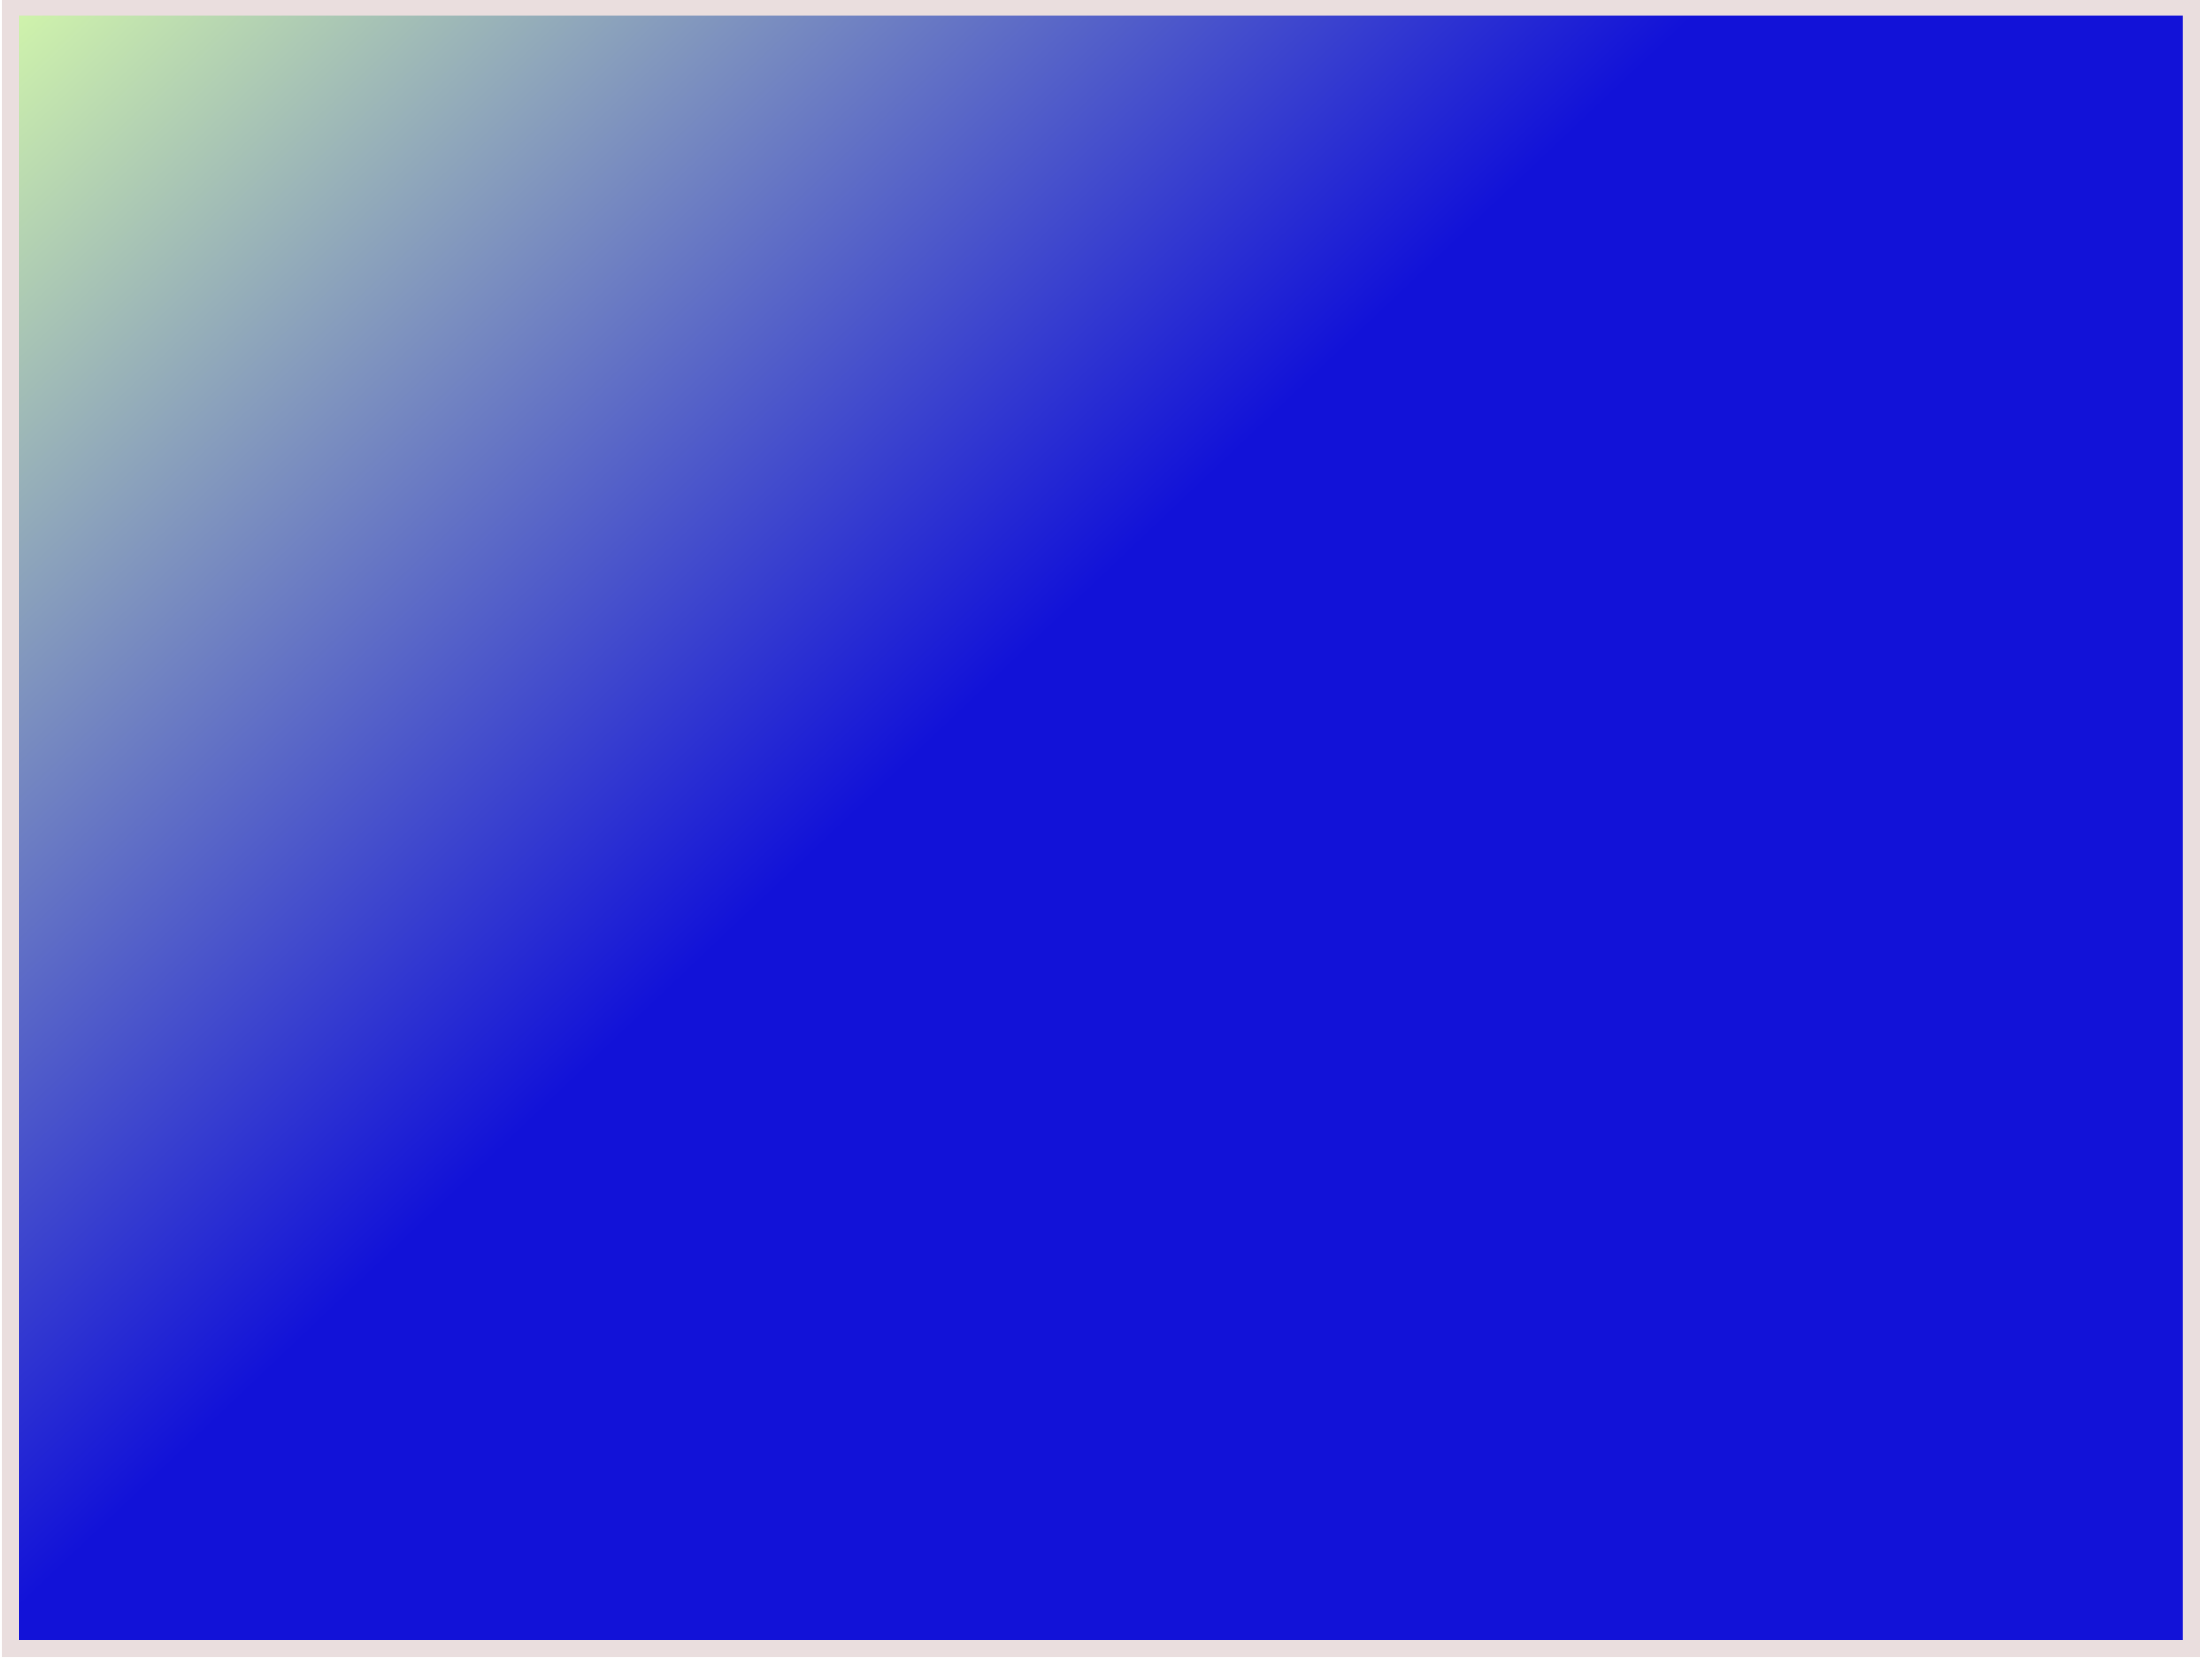 <?xml version="1.0"?><svg width="640" height="480" xmlns="http://www.w3.org/2000/svg">
 <!-- Created with SVG-edit - http://svg-edit.googlecode.com/ -->
 <title>yyyyy</title>
 <g>
  <title>Layer 1</title>
  <defs>
   <filter height="200%" width="200%" y="-50%" x="-50%" id="svg_5_blur">
    <feGaussianBlur stdDeviation="5.7" in="SourceGraphic"/>
   </filter>
   <linearGradient id="svg_8">
    <stop offset="0" stop-color="#000000"/>
    <stop offset="1" stop-color="#ffffff"/>
   </linearGradient>
   <linearGradient y2="1" x2="0.887" y1="0" x1="0" id="svg_9">
    <stop offset="0.398" stop-color="#000000"/>
    <stop offset="1" stop-color="#ffffff"/>
   </linearGradient>
   <linearGradient spreadMethod="pad" y1="0.102" x1="0.109" y2="0.859" x2="0.867" id="svg_10">
    <stop offset="0.727" stop-opacity="0.996" stop-color="#425142"/>
    <stop offset="0.996" stop-opacity="0.996" stop-color="#3ec93e"/>
    <stop offset="1" stop-color="#ff00ff"/>
   </linearGradient>
   <linearGradient spreadMethod="pad" y1="0.59" x1="0.457" y2="0" x2="1" id="svg_11">
    <stop offset="0.016" stop-opacity="0.992" stop-color="#eff7ef"/>
    <stop offset="0.988" stop-opacity="0.992" stop-color="#000500"/>
    <stop offset="0.996" stop-opacity="0.996" stop-color="#3ec93e"/>
   </linearGradient>
   <linearGradient spreadMethod="pad" y1="0.855" x1="0.809" y2="0" x2="0" id="svg_12">
    <stop offset="0.008" stop-opacity="0.988" stop-color="#0c0c0c"/>
    <stop offset="0.969" stop-opacity="0.992" stop-color="#07f707"/>
    <stop offset="0.988" stop-opacity="0.992" stop-color="#000500"/>
   </linearGradient>
   <linearGradient spreadMethod="pad" y1="0.855" x1="0.809" y2="0" x2="0" id="svg_13">
    <stop offset="0.008" stop-opacity="0.988" stop-color="#0c0c0c"/>
    <stop offset="0.969" stop-opacity="0.992" stop-color="#07f707"/>
    <stop offset="0.988" stop-opacity="0.992" stop-color="#000500"/>
   </linearGradient>
   <linearGradient spreadMethod="pad" y1="0.855" x1="0.809" y2="0" x2="0" id="svg_14">
    <stop offset="0.008" stop-opacity="0.988" stop-color="#0c0c0c"/>
    <stop offset="0.41" stop-opacity="0.992" stop-color="#07f707"/>
    <stop offset="0.988" stop-opacity="0.992" stop-color="#000500"/>
   </linearGradient>
   <linearGradient spreadMethod="pad" y1="0.738" x1="0.379" y2="0.352" x2="0.738" id="svg_15">
    <stop offset="0.008" stop-opacity="0.988" stop-color="#0c0c0c"/>
    <stop offset="0.41" stop-opacity="0.992" stop-color="#07f707"/>
    <stop offset="0.988" stop-opacity="0.992" stop-color="#000500"/>
   </linearGradient>
   <linearGradient spreadMethod="pad" y1="0.738" x1="0.379" y2="0.352" x2="0.738" id="svg_16">
    <stop offset="0.008" stop-opacity="0.988" stop-color="#0c0c0c"/>
    <stop offset="0.41" stop-opacity="0.992" stop-color="#07f707"/>
    <stop offset="0.988" stop-opacity="0.992" stop-color="#000500"/>
   </linearGradient>
   <linearGradient y1="1" x1="0.008" y2="0.234" x2="0.637" id="svg_17">
    <stop offset="0.309" stop-opacity="0.996" stop-color="#0a0a0a"/>
    <stop offset="0.52" stop-opacity="0.996" stop-color="#0a0a0a"/>
    <stop offset="0.645" stop-opacity="0.996" stop-color="#2105fc"/>
   </linearGradient>
   <linearGradient spreadMethod="pad" y1="0.789" x1="0.371" y2="0.172" x2="0.727" id="svg_18">
    <stop offset="0.238" stop-opacity="0.996" stop-color="#0a0a0a"/>
    <stop offset="0.477" stop-opacity="0.996" stop-color="#09ef78"/>
    <stop offset="0.859" stop-opacity="0.996" stop-color="#0a0a0a"/>
   </linearGradient>
   <linearGradient y1="1" x1="0.008" y2="0.234" x2="0.637" id="svg_19">
    <stop offset="0.309" stop-opacity="0.996" stop-color="#0a0a0a"/>
    <stop offset="0.371" stop-opacity="0.996" stop-color="#7fff00"/>
    <stop offset="0.633" stop-opacity="0.996" stop-color="#447a44"/>
    <stop offset="0.852" stop-opacity="0.996" stop-color="#0a0a0a"/>
   </linearGradient>
   <linearGradient y1="0.129" x1="0.883" id="svg_20">
    <stop offset="0" stop-color="#000000"/>
    <stop offset="1" stop-color="#ffffff"/>
   </linearGradient>
   <linearGradient y1="1" x1="0.008" y2="0.668" x2="0.344" id="svg_21">
    <stop offset="0.309" stop-opacity="0.996" stop-color="#0a0a0a"/>
    <stop offset="0.355" stop-opacity="0.996" stop-color="#990699"/>
    <stop offset="0.633" stop-opacity="0.996" stop-color="#e09ae0"/>
    <stop offset="0.852" stop-opacity="0.996" stop-color="#0a0a0a"/>
   </linearGradient>
   <linearGradient spreadMethod="repeat" y1="1" x1="0.008" y2="0.668" x2="0.344" id="svg_22">
    <stop offset="0.309" stop-opacity="0.996" stop-color="#0a0a0a"/>
    <stop offset="0.355" stop-opacity="0.996" stop-color="#990699"/>
    <stop offset="0.633" stop-opacity="0.996" stop-color="#e09ae0"/>
    <stop offset="0.852" stop-opacity="0.996" stop-color="#0a0a0a"/>
   </linearGradient>
   <linearGradient spreadMethod="repeat" y1="1" x1="0.008" y2="0.668" x2="0.344" id="svg_23">
    <stop offset="0.309" stop-opacity="0.996" stop-color="#0a0a0a"/>
    <stop offset="0.355" stop-opacity="0.996" stop-color="#990699"/>
    <stop offset="0.633" stop-opacity="0.996" stop-color="#e09ae0"/>
    <stop offset="0.852" stop-opacity="0.996" stop-color="#0a0a0a"/>
   </linearGradient>
   <linearGradient spreadMethod="pad" y1="1" x1="0.023" y2="0" x2="1" id="svg_24">
    <stop offset="0" stop-opacity="0.996" stop-color="#0a0a0a"/>
    <stop offset="0.348" stop-opacity="0.992" stop-color="#04e804"/>
    <stop offset="0.852" stop-opacity="0.996" stop-color="#0a0a0a"/>
    <stop offset="0.984" stop-opacity="0.996" stop-color="#86d637"/>
   </linearGradient>
   <linearGradient spreadMethod="pad" y1="0" x1="0.043" y2="1" x2="1" id="svg_25">
    <stop offset="0" stop-opacity="0.996" stop-color="#0a0a0a"/>
    <stop offset="0.348" stop-opacity="0.996" stop-color="#ffff00"/>
    <stop offset="0.852" stop-opacity="0.996" stop-color="#0a0a0a"/>
    <stop offset="0.984" stop-opacity="0.996" stop-color="#86d637"/>
   </linearGradient>
   <linearGradient spreadMethod="pad" y1="0.543" x1="0.754" y2="1" x2="1" id="svg_26">
    <stop offset="0" stop-opacity="0.996" stop-color="#0a0a0a"/>
    <stop offset="0.348" stop-opacity="0.996" stop-color="#ffff00"/>
    <stop offset="0.852" stop-opacity="0.996" stop-color="#0a0a0a"/>
    <stop offset="0.984" stop-opacity="0.996" stop-color="#86d637"/>
   </linearGradient>
   <linearGradient spreadMethod="pad" y1="0" x1="1" y2="1" x2="1" id="svg_27">
    <stop offset="0" stop-opacity="0.996" stop-color="#0a0a0a"/>
    <stop offset="0.348" stop-opacity="0.996" stop-color="#ffff00"/>
    <stop offset="0.852" stop-opacity="0.996" stop-color="#0a0a0a"/>
    <stop offset="0.961" stop-opacity="0.996" stop-color="#86d637"/>
   </linearGradient>
   <linearGradient spreadMethod="pad" y1="0" x1="1" y2="1" x2="1" id="svg_28">
    <stop offset="0" stop-opacity="0.996" stop-color="#0a0a0a"/>
    <stop offset="0.348" stop-opacity="0.996" stop-color="#ffff00"/>
    <stop offset="0.852" stop-opacity="0.996" stop-color="#0a0a0a"/>
    <stop offset="0.961" stop-opacity="0.996" stop-color="#7c7c4e"/>
   </linearGradient>
   <linearGradient spreadMethod="pad" y1="0" x1="1" y2="1" x2="1" id="svg_29">
    <stop offset="0" stop-opacity="0.996" stop-color="#0a0a0a"/>
    <stop offset="0.348" stop-opacity="0.996" stop-color="#994747"/>
    <stop offset="0.852" stop-opacity="0.996" stop-color="#0a0a0a"/>
    <stop offset="0.961" stop-opacity="0.996" stop-color="#5e5e19"/>
   </linearGradient>
   <linearGradient spreadMethod="pad" y1="0.723" x1="1" y2="1" x2="1" id="svg_30">
    <stop offset="0.051" stop-opacity="0.996" stop-color="#0a0a0a"/>
    <stop offset="0.625" stop-opacity="0.996" stop-color="#0a0a0a"/>
    <stop offset="0.738" stop-opacity="0.996" stop-color="#878181"/>
    <stop offset="0.75" stop-opacity="0.996" stop-color="#d0f4ab"/>
    <stop offset="0.828" stop-opacity="0.996" stop-color="#eda35e"/>
   </linearGradient>
   <linearGradient spreadMethod="pad" y1="0.453" x1="0.426" y2="0" x2="0" id="svg_31">
    <stop offset="0" stop-opacity="0.996" stop-color="#0a0a0a"/>
    <stop offset="0.355" stop-opacity="0.996" stop-color="#878181"/>
    <stop offset="0.91" stop-opacity="0.996" stop-color="#b2b2b2"/>
    <stop offset="0.992" stop-opacity="0.996" stop-color="#d0f4ab"/>
    <stop offset="1" stop-opacity="0.996" stop-color="#eda35e"/>
   </linearGradient>
   <linearGradient spreadMethod="pad" y1="0.812" x1="1" y2="0" x2="0" id="svg_32">
    <stop offset="0.281" stop-opacity="0.996" stop-color="#1111d8"/>
    <stop offset="0.527" stop-opacity="0.996" stop-color="#1111d8"/>
    <stop offset="1" stop-opacity="0.996" stop-color="#d0f4ab"/>
    <stop offset="1" stop-opacity="0.992" stop-color="#ef0e0e"/>
    <stop offset="1" stop-opacity="0.996" stop-color="#dbdb30"/>
    <stop offset="1" stop-opacity="0.996" stop-color="#b2b2b2"/>
    <stop offset="1" stop-opacity="0.996" stop-color="#b2b2b2"/>
   </linearGradient>
  </defs>
  <rect filter="url(#svg_5_blur)" id="svg_5" height="475" width="631" y="2" x="3" stroke-linecap="round" stroke-dasharray="null" stroke-width="5" stroke="#eadede" fill="url(#svg_32)"/>
 </g>
</svg>